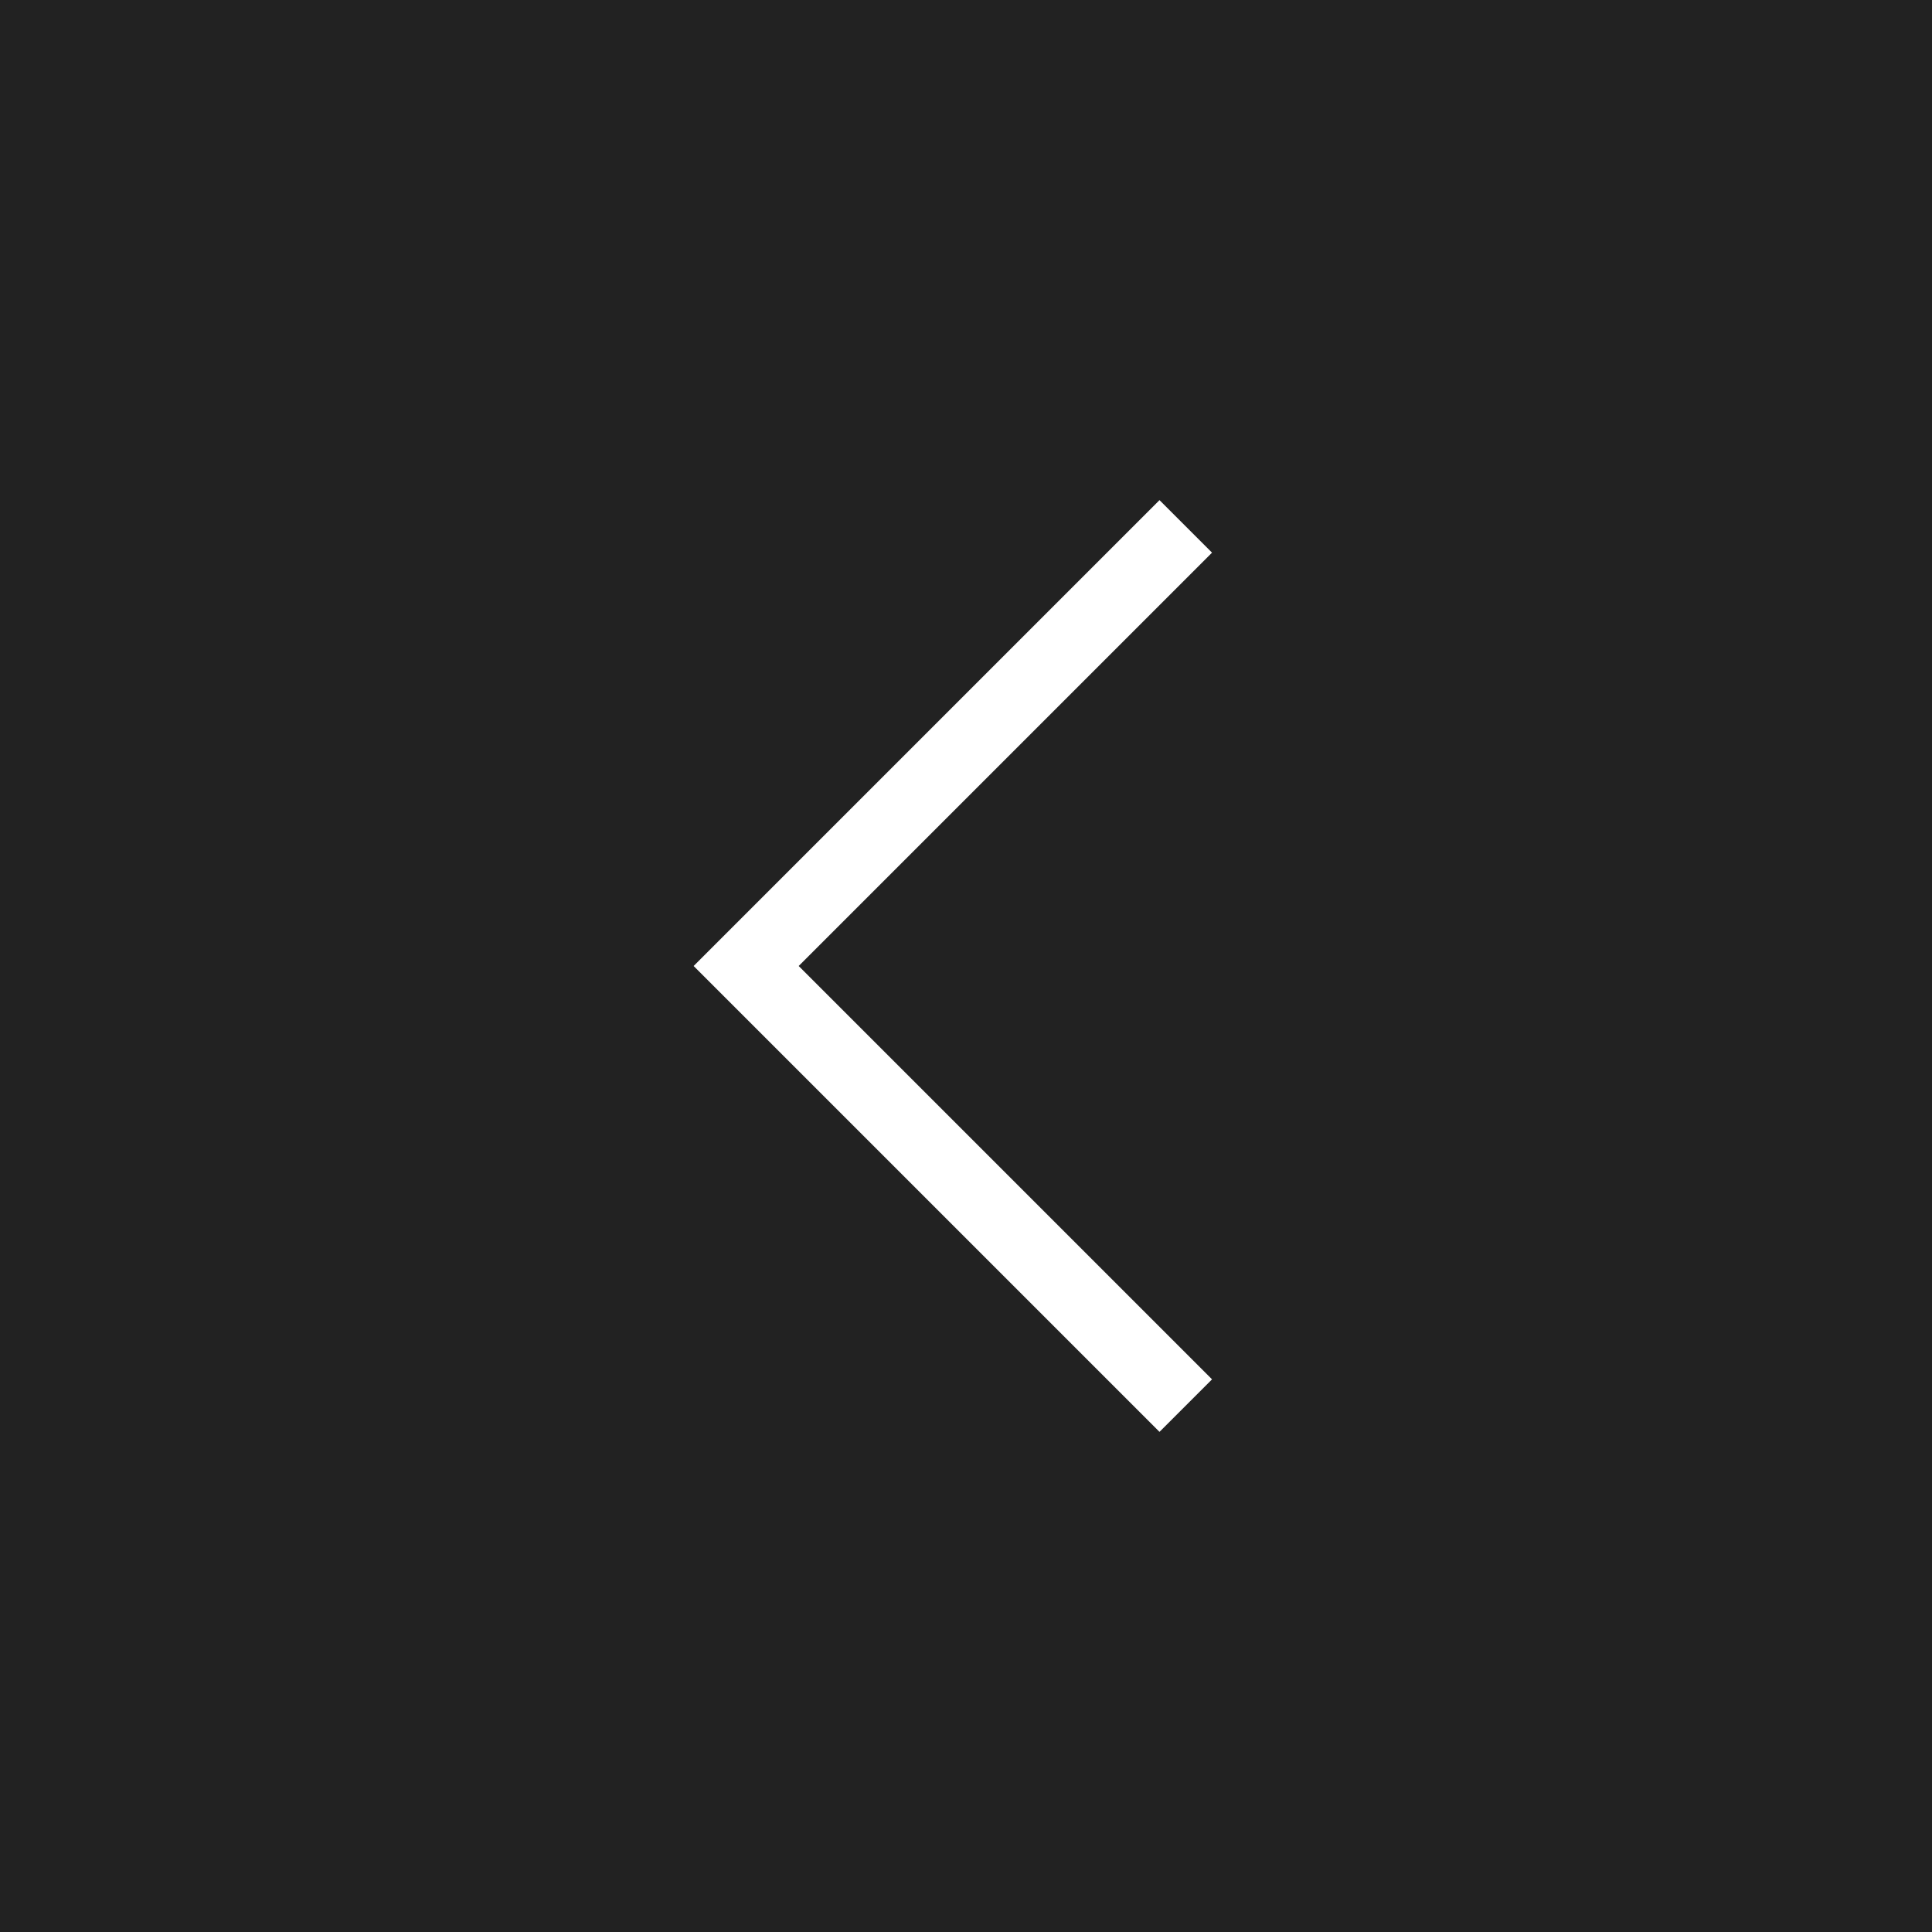 <svg xmlns="http://www.w3.org/2000/svg" width="52" height="52" viewBox="0 0 52 52">
    <g transform="translate(-329 -438)">
        <rect width="52" height="52" transform="translate(329 438)" fill="#222"/>
        <path d="M1442.52,582.46l-12.539-12.539,12.539-12.539,1.414,1.414-11.125,11.125,11.125,11.125Z"
              transform="translate(-1082.312 -105.921)" fill="#fff"/>
    </g>
</svg>